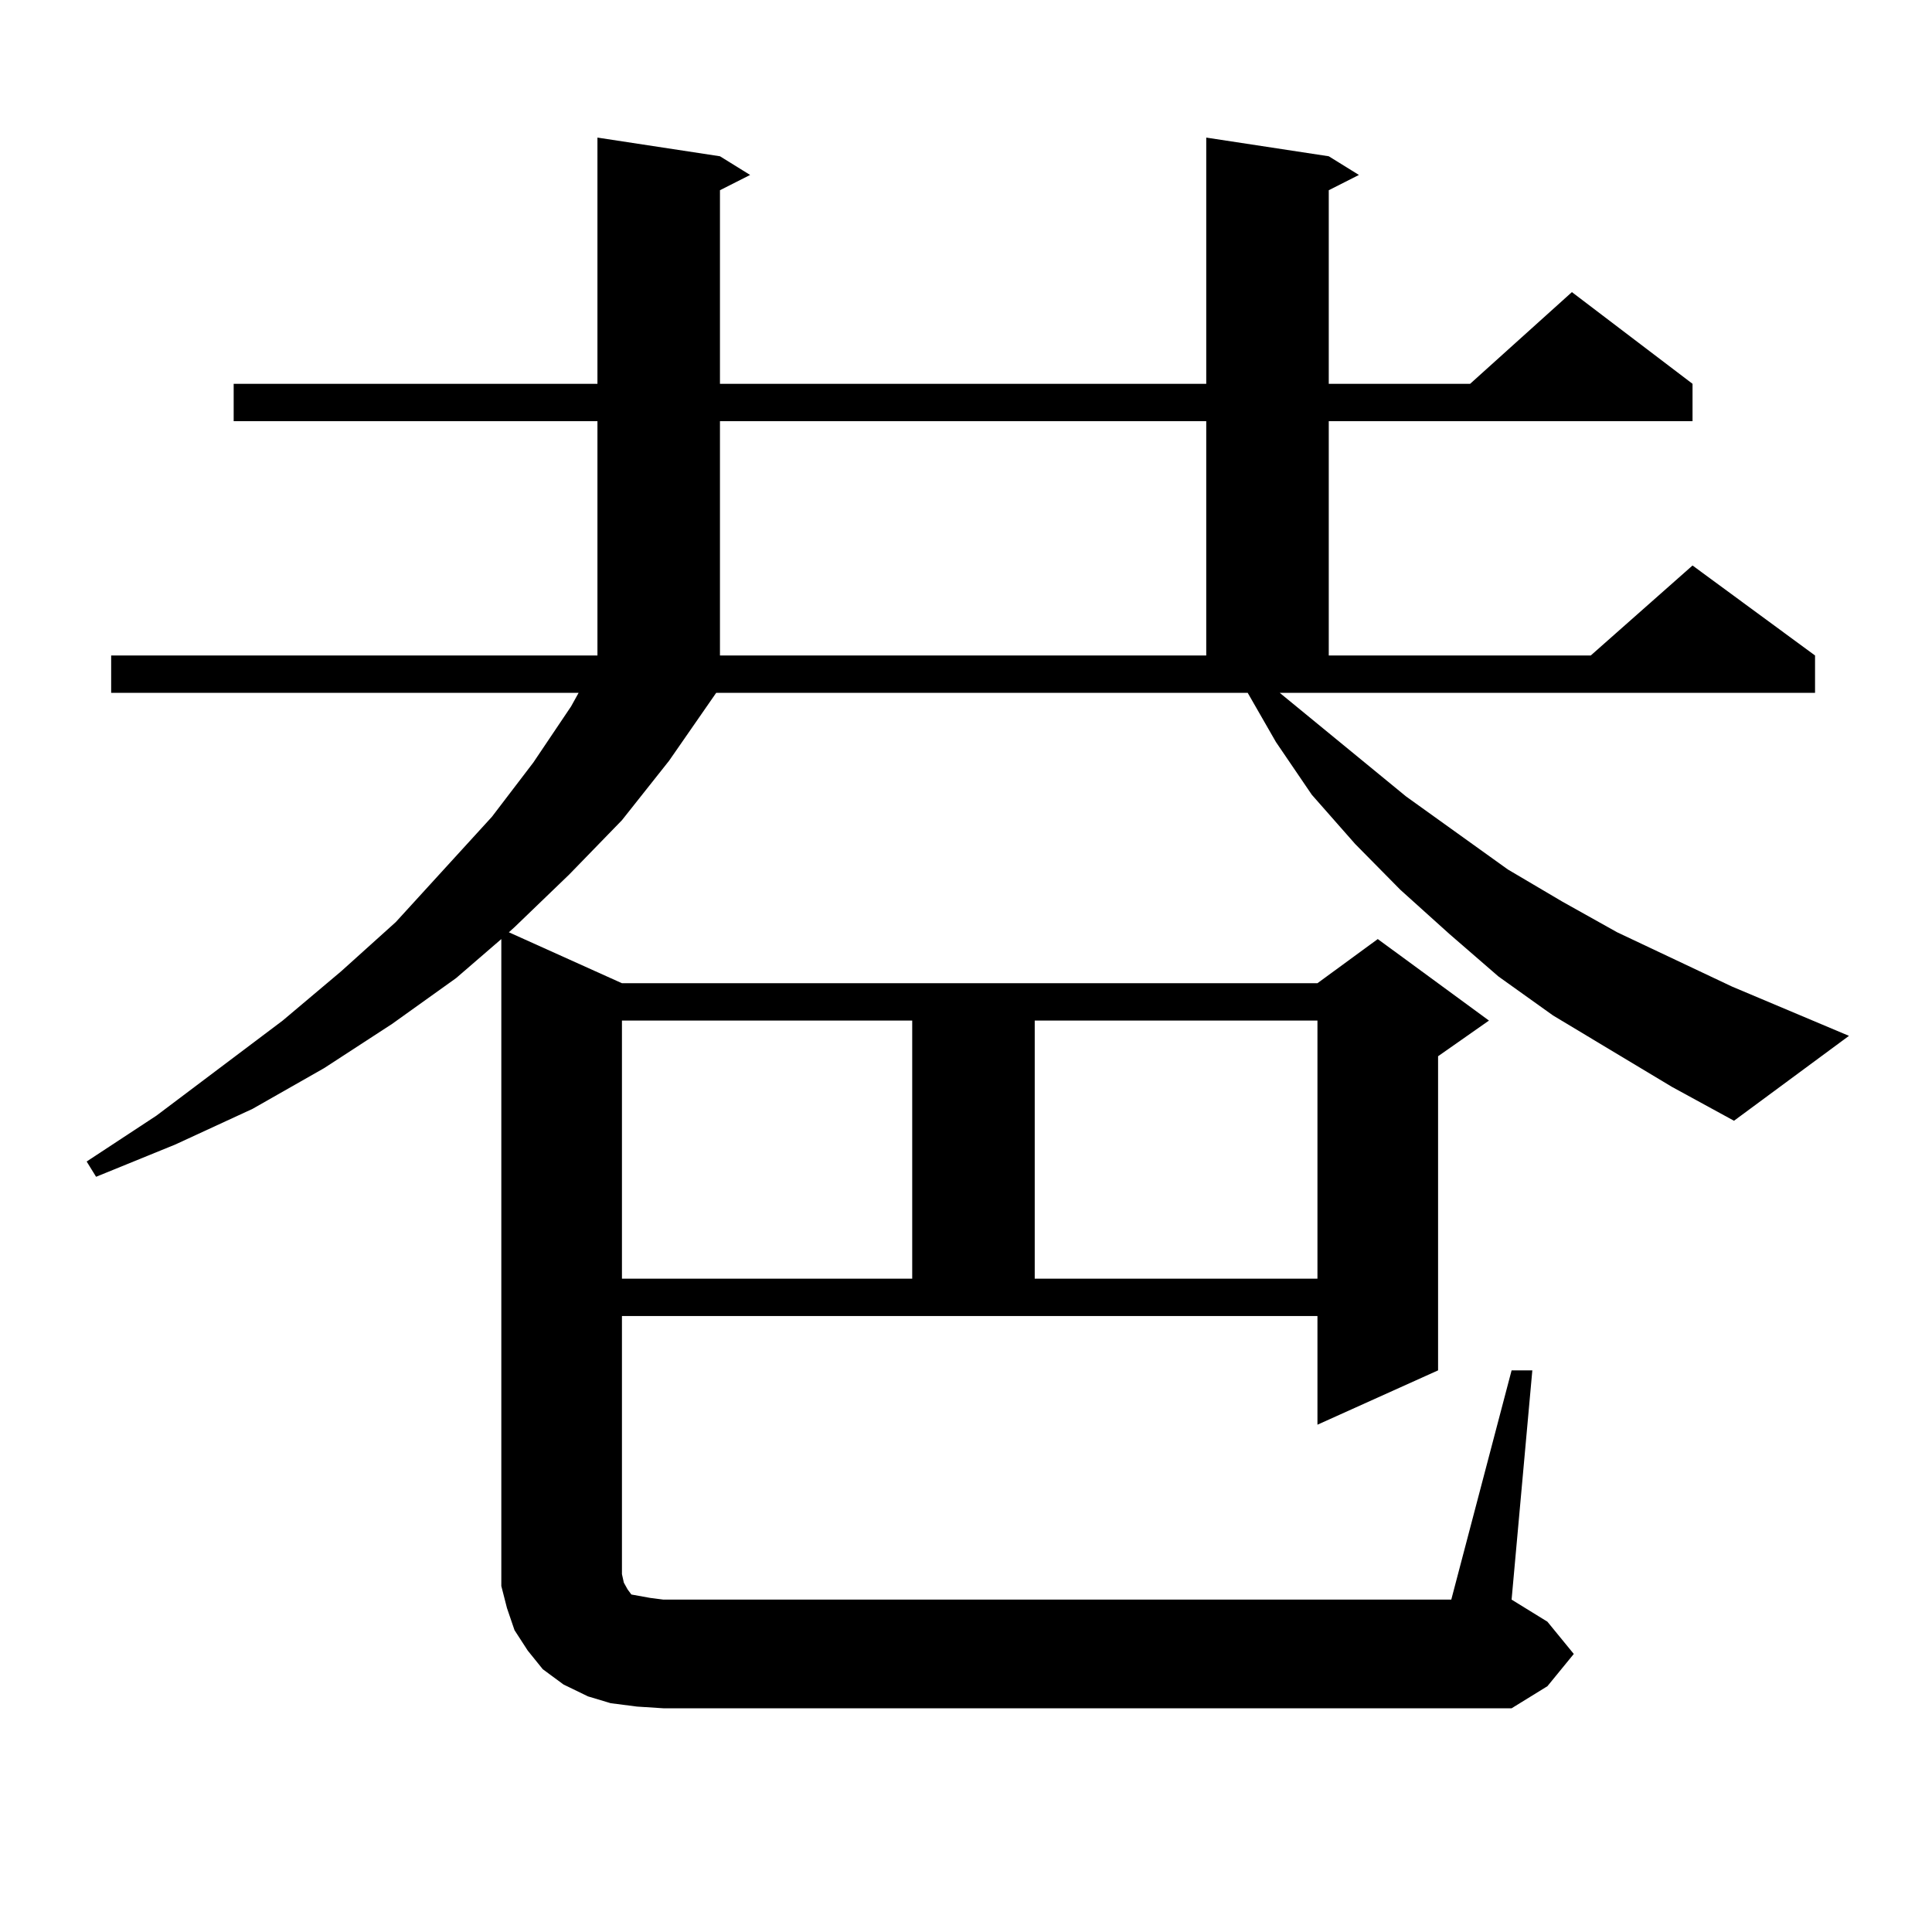 <?xml version="1.0" encoding="utf-8"?>
<!-- Generator: Adobe Illustrator 16.0.0, SVG Export Plug-In . SVG Version: 6.00 Build 0)  -->
<!DOCTYPE svg PUBLIC "-//W3C//DTD SVG 1.1//EN" "http://www.w3.org/Graphics/SVG/1.1/DTD/svg11.dtd">
<svg version="1.1" id="图层_1" xmlns="http://www.w3.org/2000/svg" xmlns:xlink="http://www.w3.org/1999/xlink" x="0px" y="0px"
	 width="1000px" height="1000px" viewBox="0 0 1000 1000" enable-background="new 0 0 1000 1000" xml:space="preserve">
<path d="M865.32,562.523l-61.462-36.914l-28.292-20.215l-25.365-21.973l-25.365-22.852l-23.414-23.73l-22.438-25.488l-18.536-27.246
	l-14.634-25.488H370.698l-24.39,35.156l-24.39,30.762l-27.316,28.125l-28.292,27.246l-2.927,2.637l58.535,26.367H681.91
	l31.219-22.852l57.56,42.188l-26.341,18.457v162.598l-62.438,28.125v-56.25H321.919V814.77l0.976,4.395l1.951,3.516l1.951,2.637
	l4.878,0.879l4.878,0.879l6.829,0.879h407.795l31.219-118.652h10.731l-10.731,118.652l18.536,11.426l13.658,16.699l-13.658,16.699
	l-18.536,11.426H343.382l-13.658-0.879l-13.658-1.758l-11.707-3.516l-12.683-6.152l-10.731-7.91l-7.805-9.668l-6.829-10.547
	l-3.902-11.426l-2.927-11.426v-12.305V486.059l-23.414,20.215l-33.169,23.73l-35.121,22.852l-37.072,21.094l-39.999,18.457
	l-40.975,16.699l-4.878-7.91l36.097-23.73l65.364-49.219l30.243-25.488l28.292-25.488l49.754-54.492l21.463-28.125l19.512-29.004
	l3.902-7.031H57.536v-19.336h251.701V217.992H120.949v-19.336h188.288V71.215l63.413,9.668l15.609,9.668l-15.609,7.91v100.195
	h251.701V71.215l63.413,9.668l15.609,9.668l-15.609,7.91v100.195h73.169l52.682-47.461l62.438,47.461v19.336H687.764v121.289H823.37
	l52.682-46.582l63.413,46.582v19.336H662.398l65.364,53.613l52.682,37.793l28.292,16.699l28.292,15.82l59.511,28.125l60.486,25.488
	l-59.511,43.945L865.32,562.523z M321.919,528.246V661.84h150.24V528.246H321.919z M372.649,217.992v121.289h251.701V217.992
	H372.649z M535.572,528.246V661.84H681.91V528.246H535.572z"/>
</svg>
